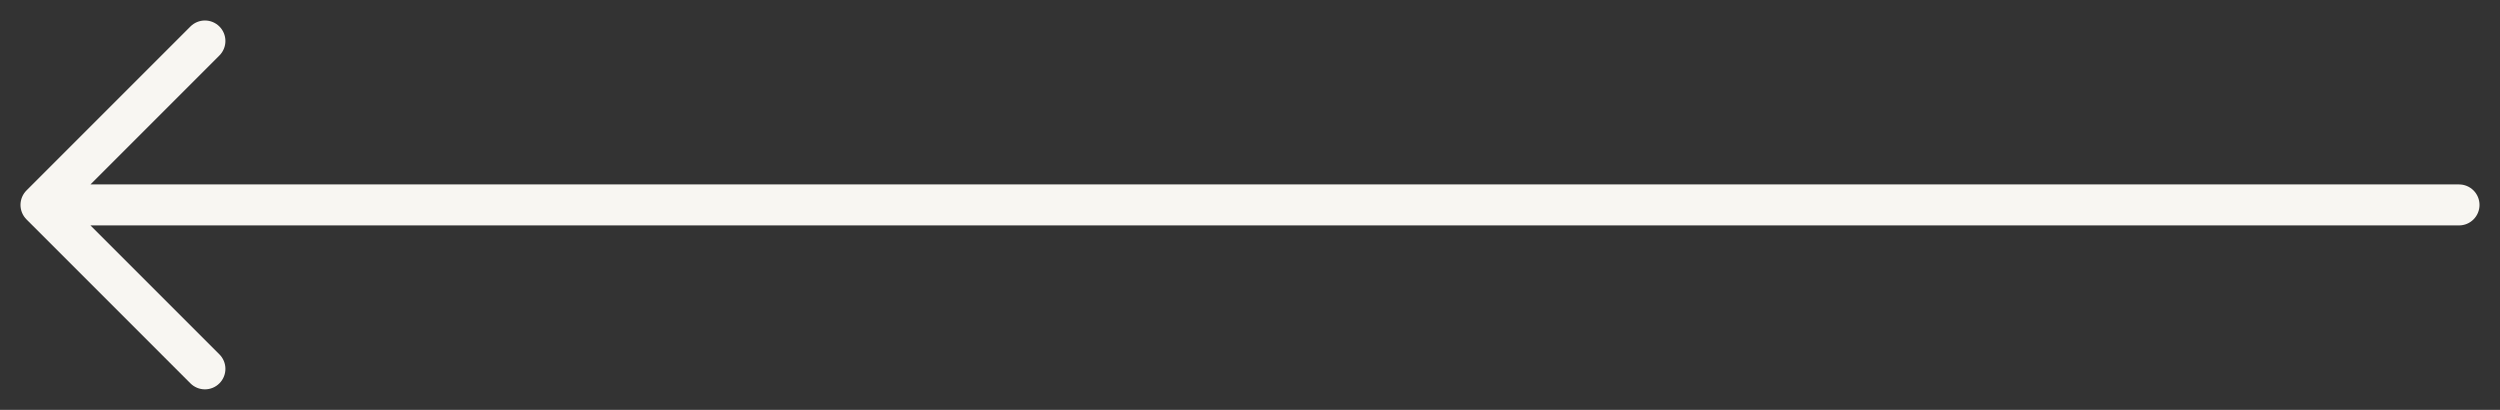 <svg width="61" height="10" viewBox="0 0 61 10" fill="none" xmlns="http://www.w3.org/2000/svg">
<rect x="0" y="0" width="61" height="10" fill="#333333" stroke="none"/>
<path d="M60 5L1 5M1 5L5 9M1 5L5 1" stroke="#F8F6F2" stroke-linecap="round" stroke-linejoin="round"/>
</svg>
